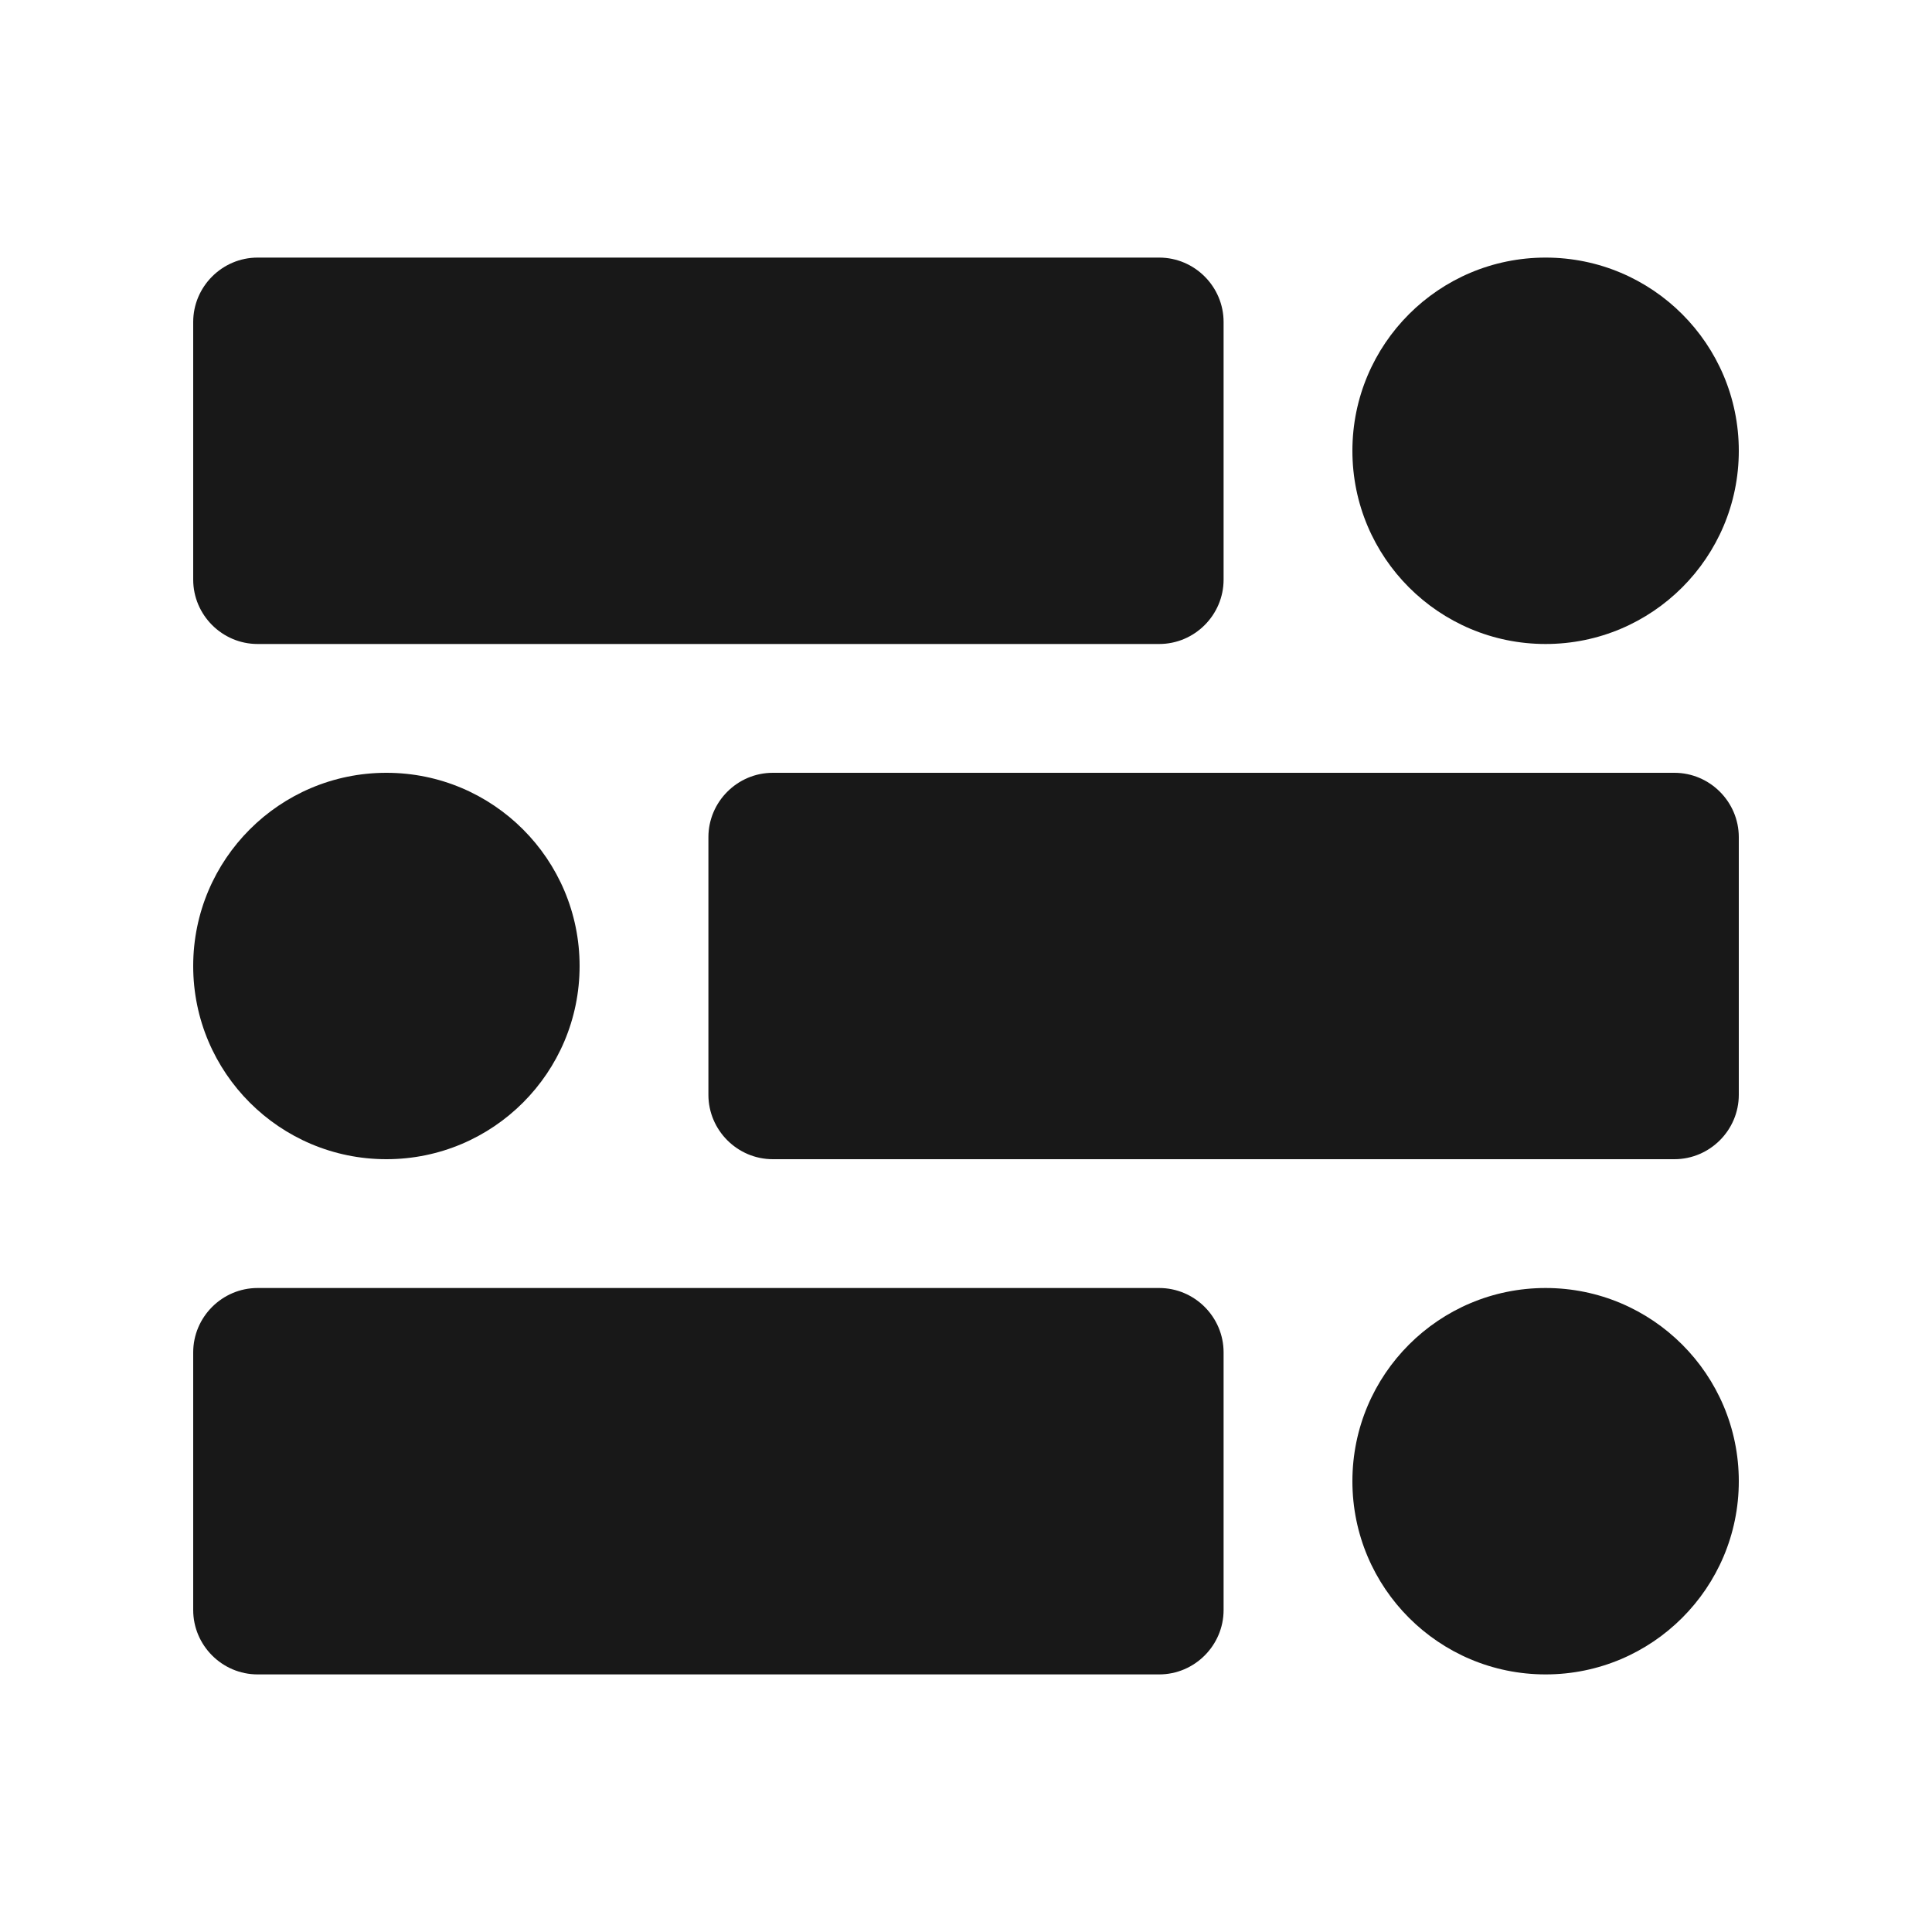 <?xml version="1.0" encoding="UTF-8"?> <svg xmlns="http://www.w3.org/2000/svg" width="100" height="100" viewBox="0 0 100 100" fill="none"><path d="M63.333 30C63.333 31.833 61.833 33.333 60 33.333H13.333C11.501 33.333 10 31.833 10 30V16.667C10 14.834 11.501 13.333 13.333 13.333H60C61.833 13.333 63.333 14.834 63.333 16.667V30Z" fill="#181818"></path><path d="M80 33.333C85.523 33.333 90 28.856 90 23.333C90 17.81 85.523 13.333 80 13.333C74.477 13.333 70 17.81 70 23.333C70 28.856 74.477 33.333 80 33.333Z" fill="#181818"></path><path d="M36.667 43.333C36.667 41.501 38.167 40 40 40H86.667C88.499 40 90 41.501 90 43.333V56.667C90 58.499 88.499 60 86.667 60H40C38.167 60 36.667 58.499 36.667 56.667V43.333Z" fill="#181818"></path><path d="M20 60C25.523 60 30 55.523 30 50C30 44.477 25.523 40 20 40C14.477 40 10 44.477 10 50C10 55.523 14.477 60 20 60Z" fill="#181818"></path><path d="M63.333 83.333C63.333 85.166 61.833 86.667 60 86.667H13.333C11.501 86.667 10 85.166 10 83.333V70C10 68.167 11.501 66.667 13.333 66.667H60C61.833 66.667 63.333 68.167 63.333 70V83.333Z" fill="#181818"></path><path d="M80 86.667C85.523 86.667 90 82.19 90 76.667C90 71.144 85.523 66.667 80 66.667C74.477 66.667 70 71.144 70 76.667C70 82.19 74.477 86.667 80 86.667Z" fill="#181818"></path></svg> 